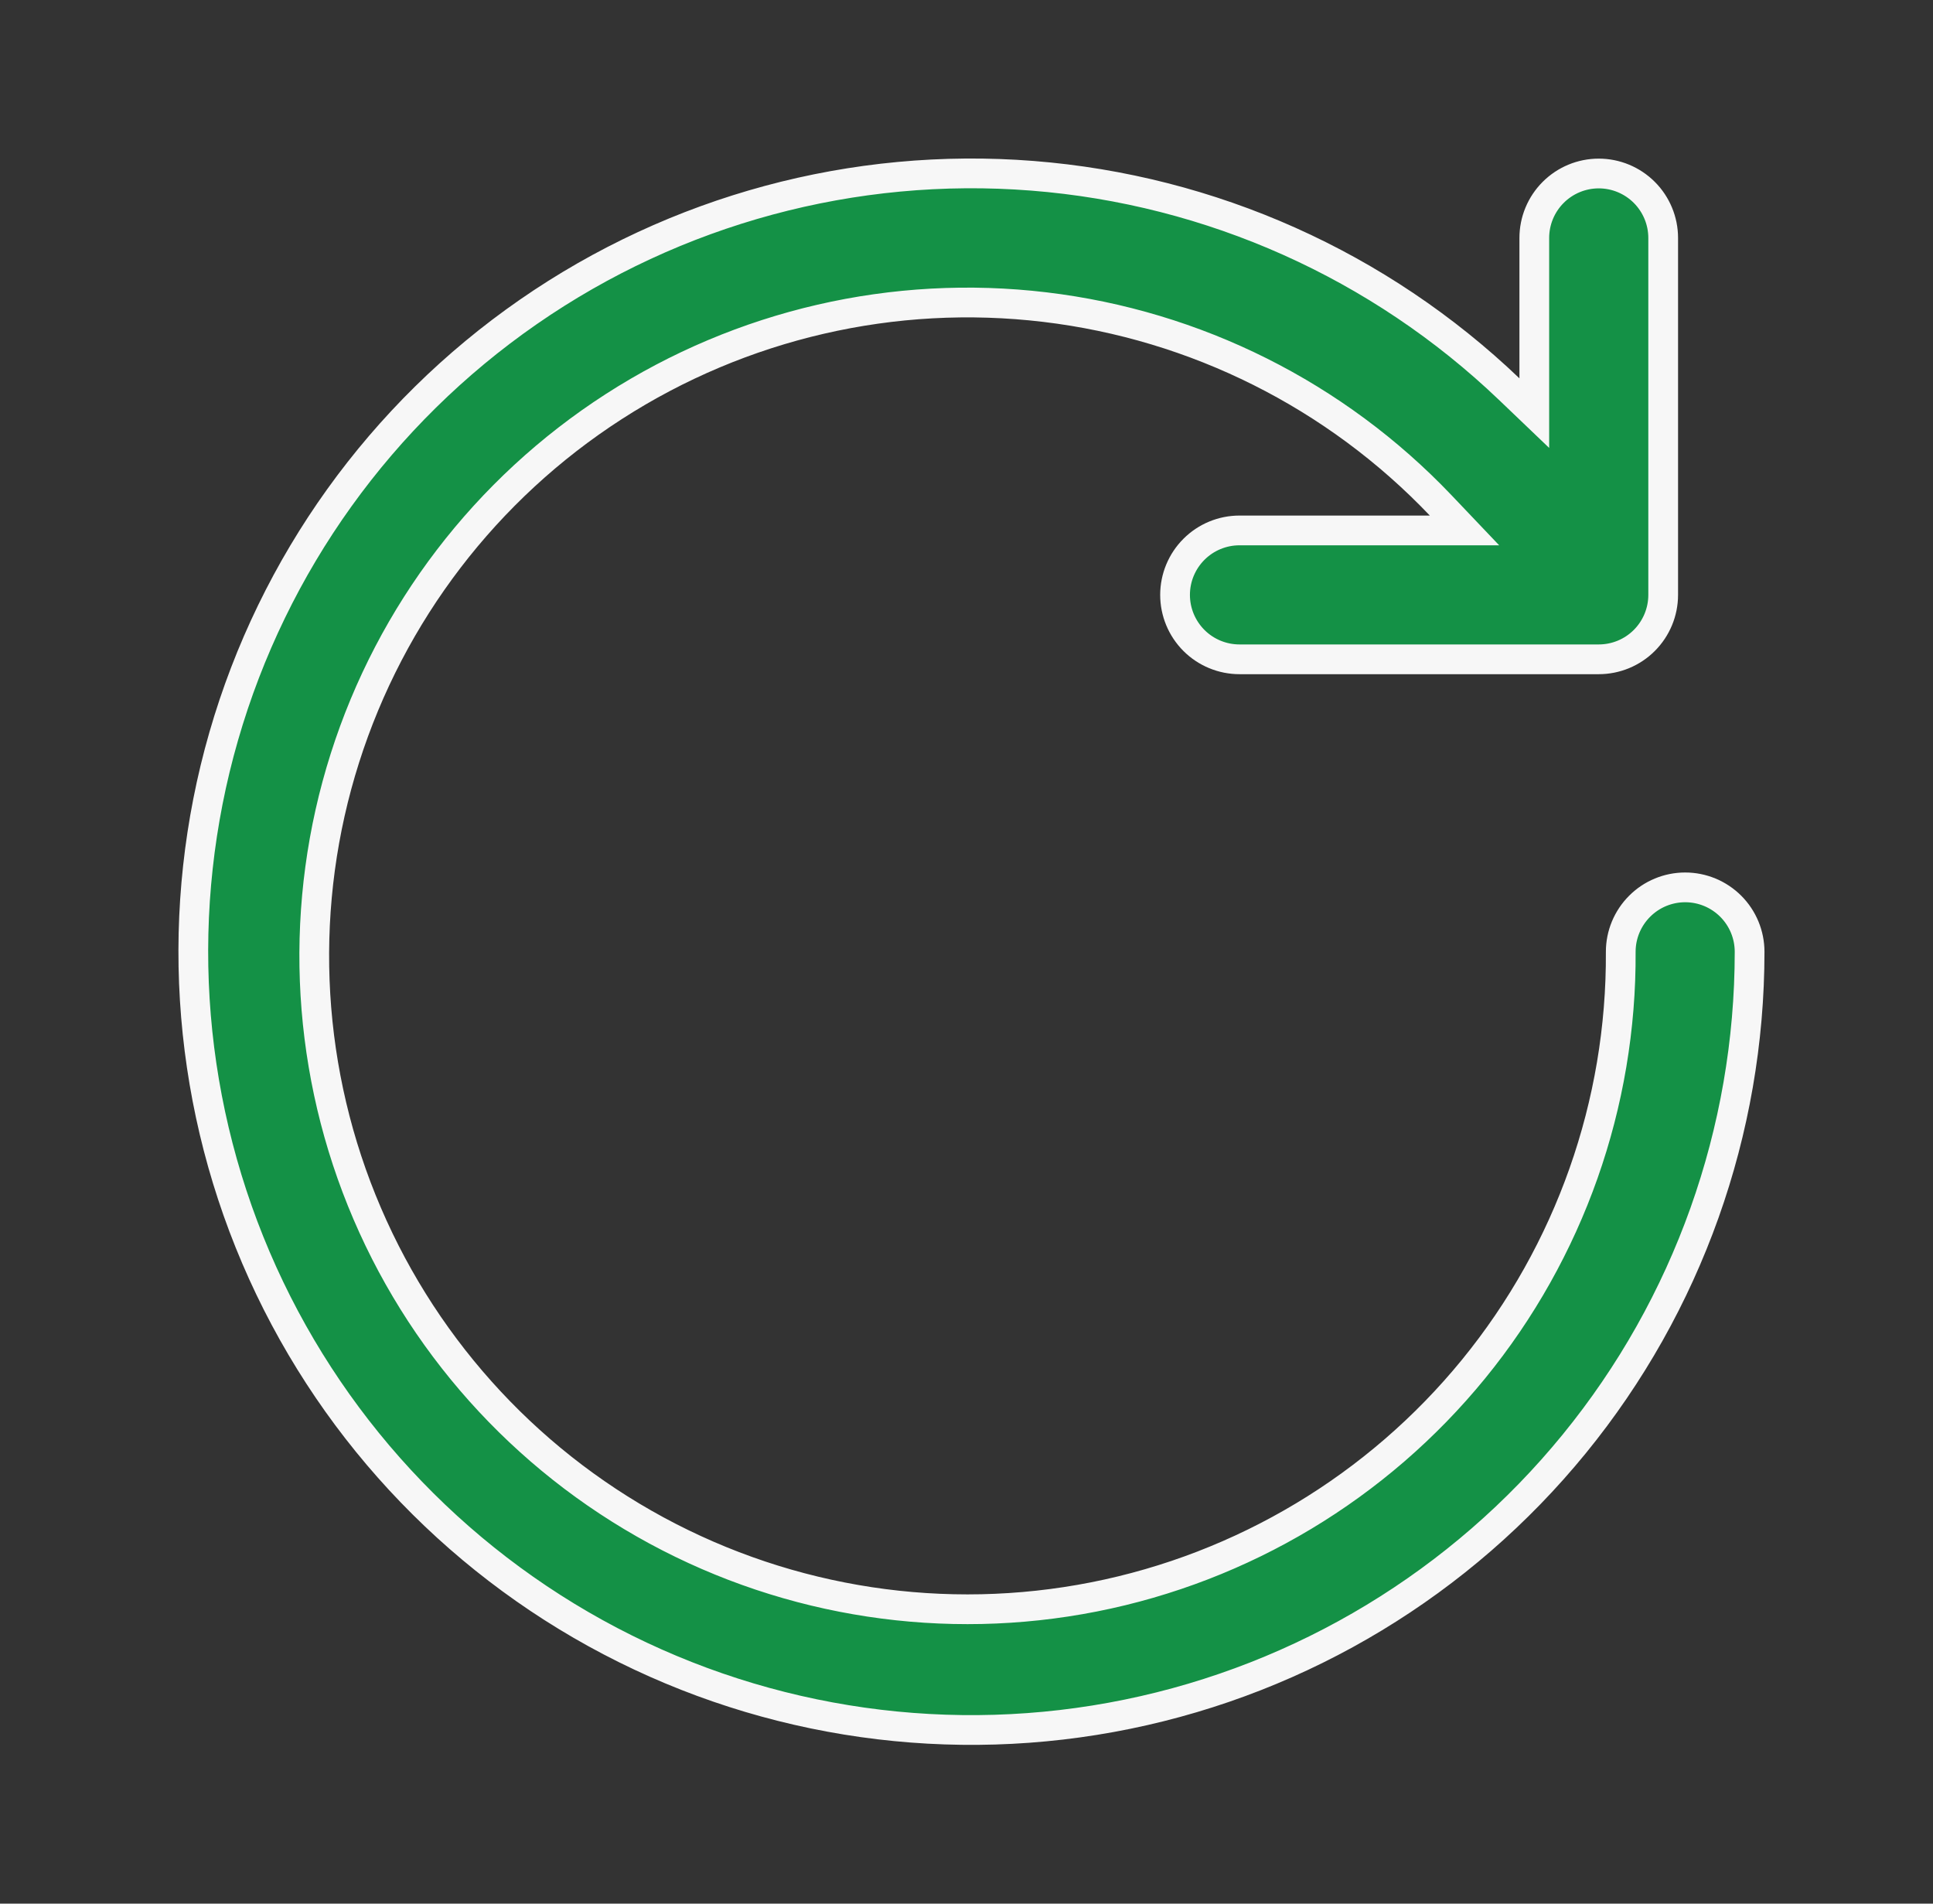 <svg width="65" height="64" viewBox="0 0 65 64" fill="none" xmlns="http://www.w3.org/2000/svg">
<rect x="0" y="0" width="65" height="64" fill="#333333" stroke="none"/>
<path d="M49.246 17.833H48.08H41.68C41.105 17.833 40.554 18.061 40.148 18.468C39.742 18.874 39.513 19.425 39.513 20C39.513 20.575 39.742 21.126 40.148 21.532C40.554 21.938 41.105 22.166 41.68 22.166H53.76C54.335 22.166 54.886 21.938 55.292 21.532C55.698 21.126 55.927 20.575 55.927 20V8C55.927 7.425 55.698 6.874 55.292 6.468C54.886 6.062 54.335 5.833 53.76 5.833C53.185 5.833 52.634 6.062 52.228 6.468C51.822 6.874 51.593 7.425 51.593 8V12.72V13.889L50.748 13.081C46.39 8.916 40.728 6.383 34.718 5.91C28.708 5.437 22.72 7.054 17.765 10.487C12.809 13.921 9.192 18.959 7.523 24.752C5.854 30.545 6.236 36.736 8.605 42.279C10.975 47.823 15.185 52.378 20.525 55.175C25.865 57.972 32.007 58.84 37.913 57.631C43.819 56.423 49.127 53.212 52.938 48.541C56.75 43.871 58.833 38.028 58.833 32C58.833 31.425 58.605 30.874 58.199 30.468C57.792 30.061 57.241 29.833 56.667 29.833C56.092 29.833 55.541 30.061 55.135 30.468C54.729 30.874 54.5 31.424 54.5 31.998C54.532 37.109 52.781 42.071 49.549 46.029C46.316 49.988 41.804 52.696 36.79 53.687C31.776 54.677 26.573 53.888 22.078 51.455C17.583 49.022 14.077 45.098 12.164 40.358C10.251 35.619 10.05 30.36 11.597 25.489C13.144 20.617 16.341 16.438 20.638 13.67C24.935 10.902 30.062 9.719 35.137 10.325C40.212 10.93 44.917 13.287 48.442 16.988L49.246 17.833Z" fill="#149146" stroke="#F7F7F7"/>
</svg>

